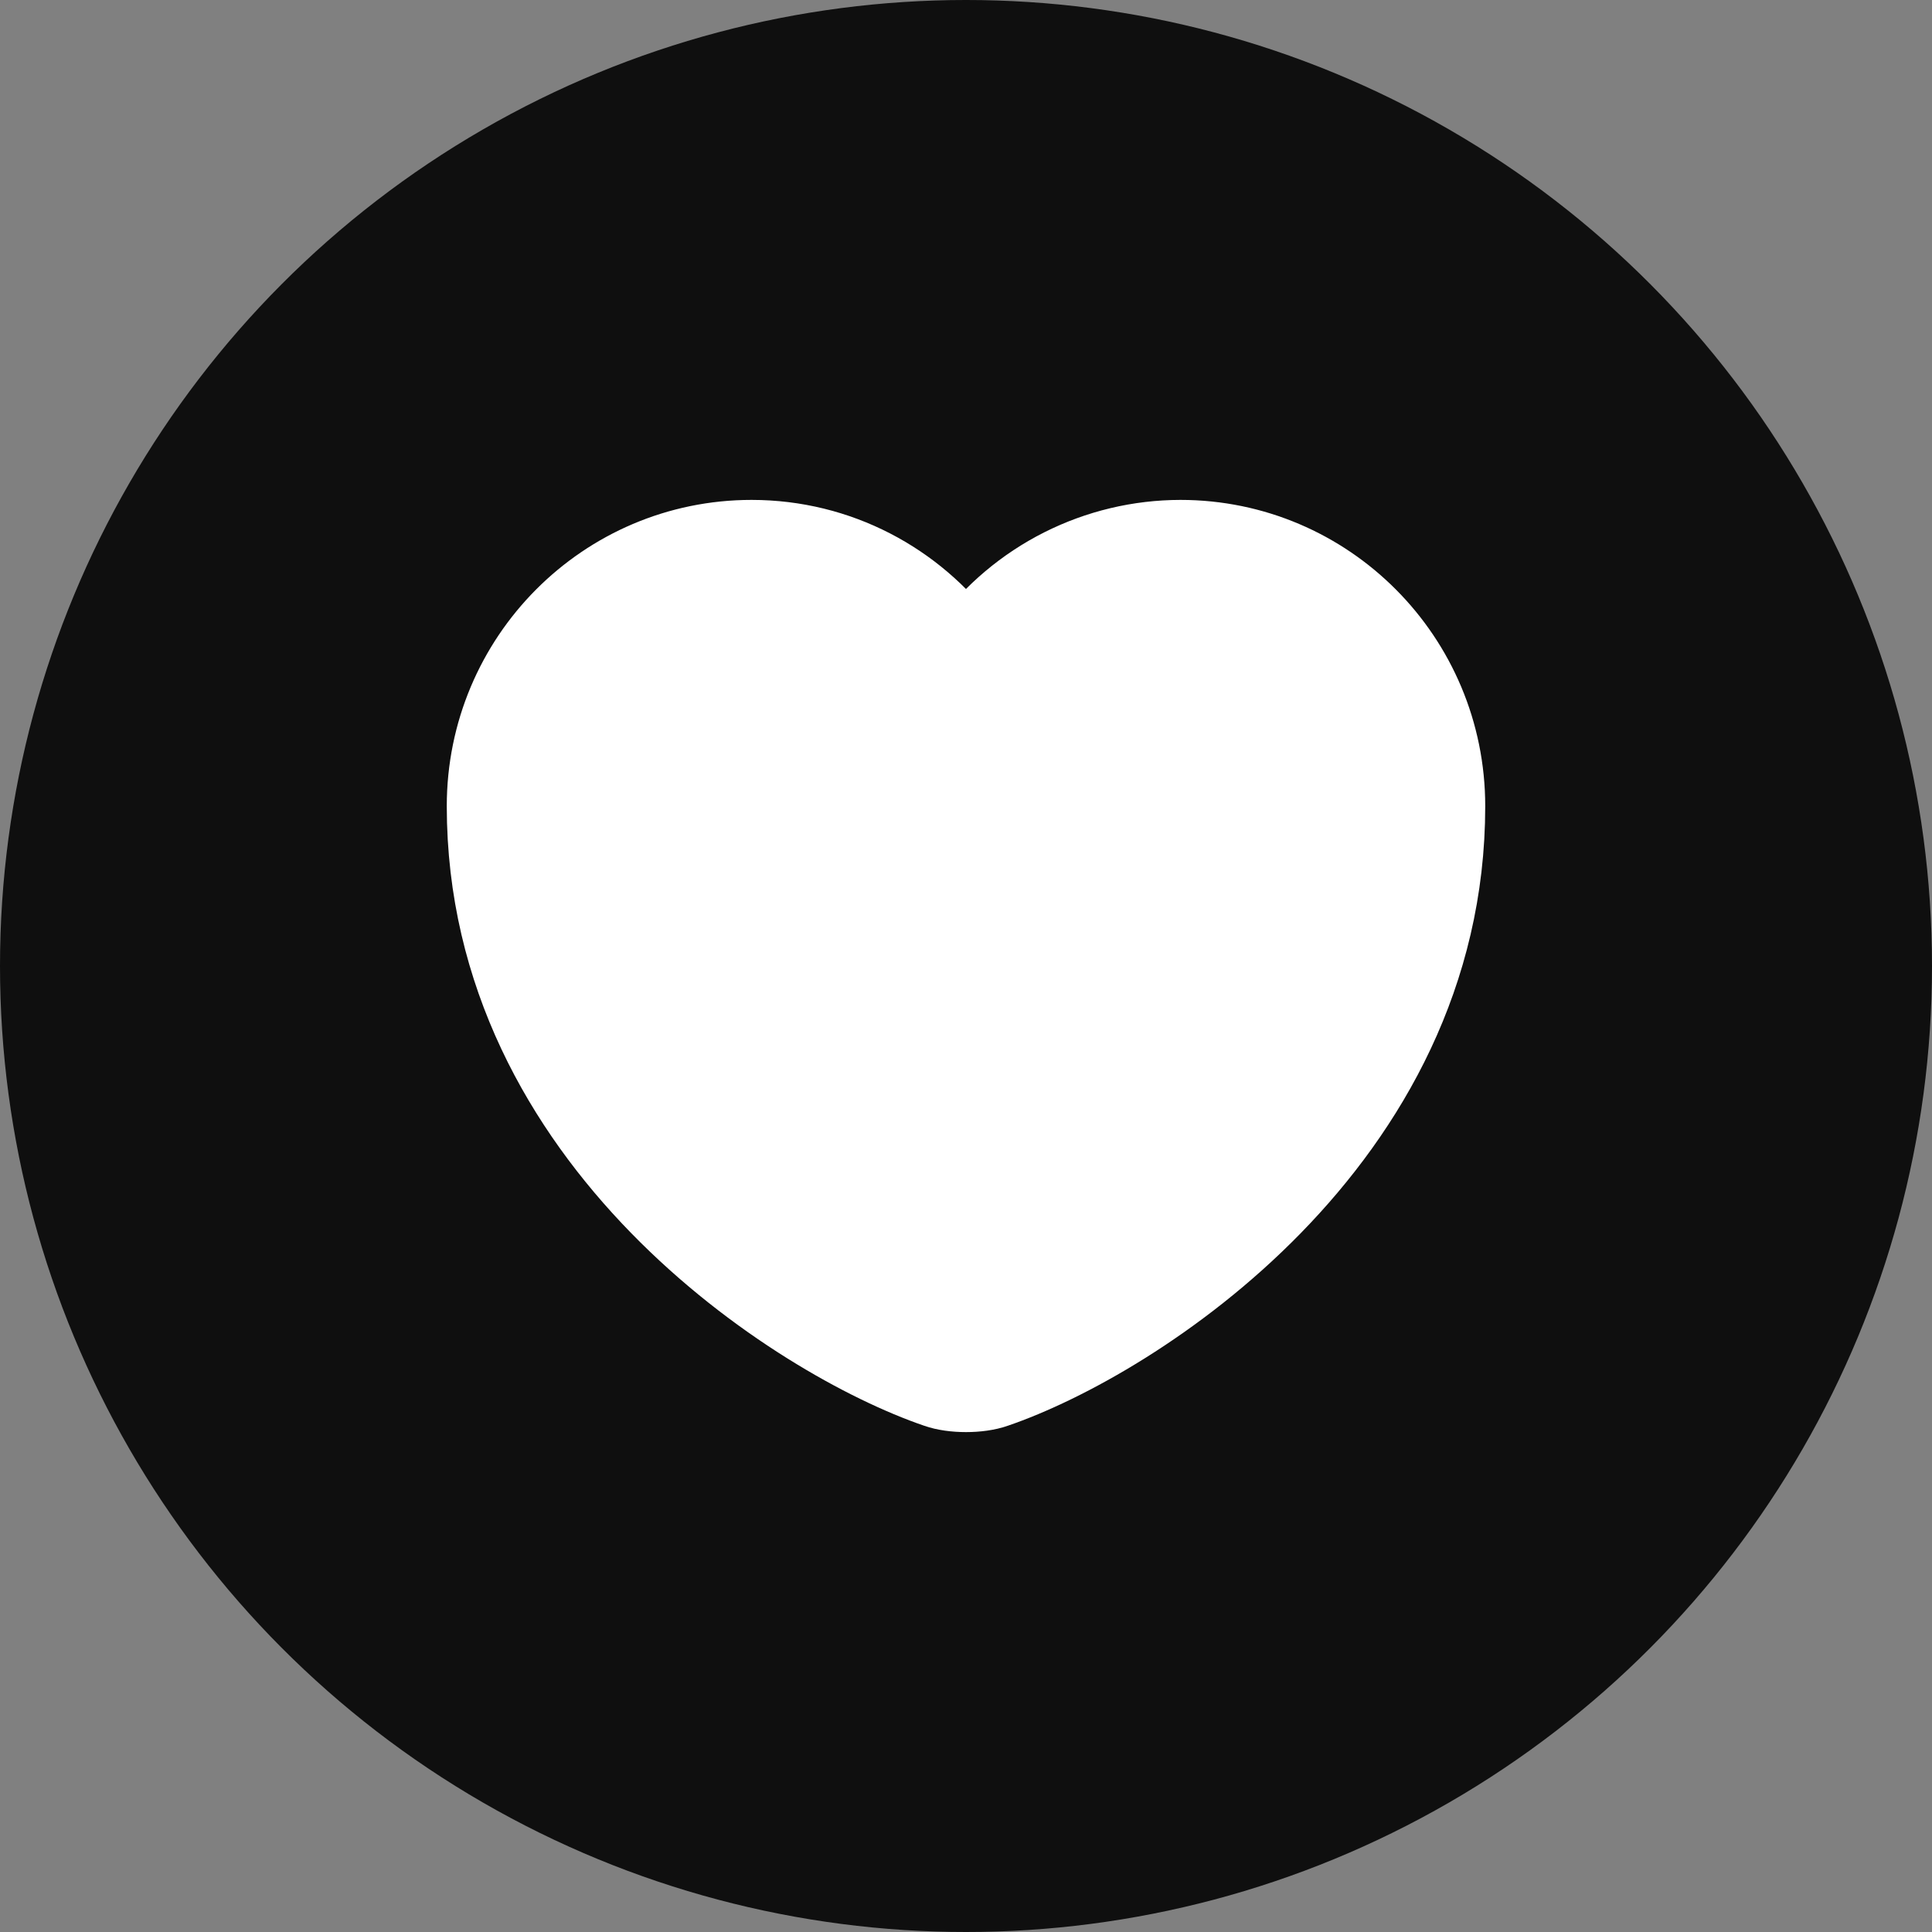 <svg width="40" height="40" viewBox="0 0 40 40" fill="none" xmlns="http://www.w3.org/2000/svg">
<rect x="0" y="0" width="40" height="40" fill="#808080" stroke="none"/>
<circle cx="20" cy="20" r="20" fill="#0F0F0F"/>
<path d="M20.62 28.81C20.28 28.93 19.72 28.93 19.38 28.81C16.48 27.82 10 23.69 10 16.69C10 13.6 12.49 11.1 15.56 11.1C17.38 11.1 18.99 11.98 20 13.34C20.514 12.646 21.183 12.082 21.954 11.693C22.725 11.304 23.576 11.101 24.44 11.1C27.51 11.1 30 13.6 30 16.69C30 23.69 23.52 27.82 20.62 28.81Z" fill="white" stroke="white" stroke-width="1.5" stroke-linecap="round" stroke-linejoin="round"/>
</svg>

